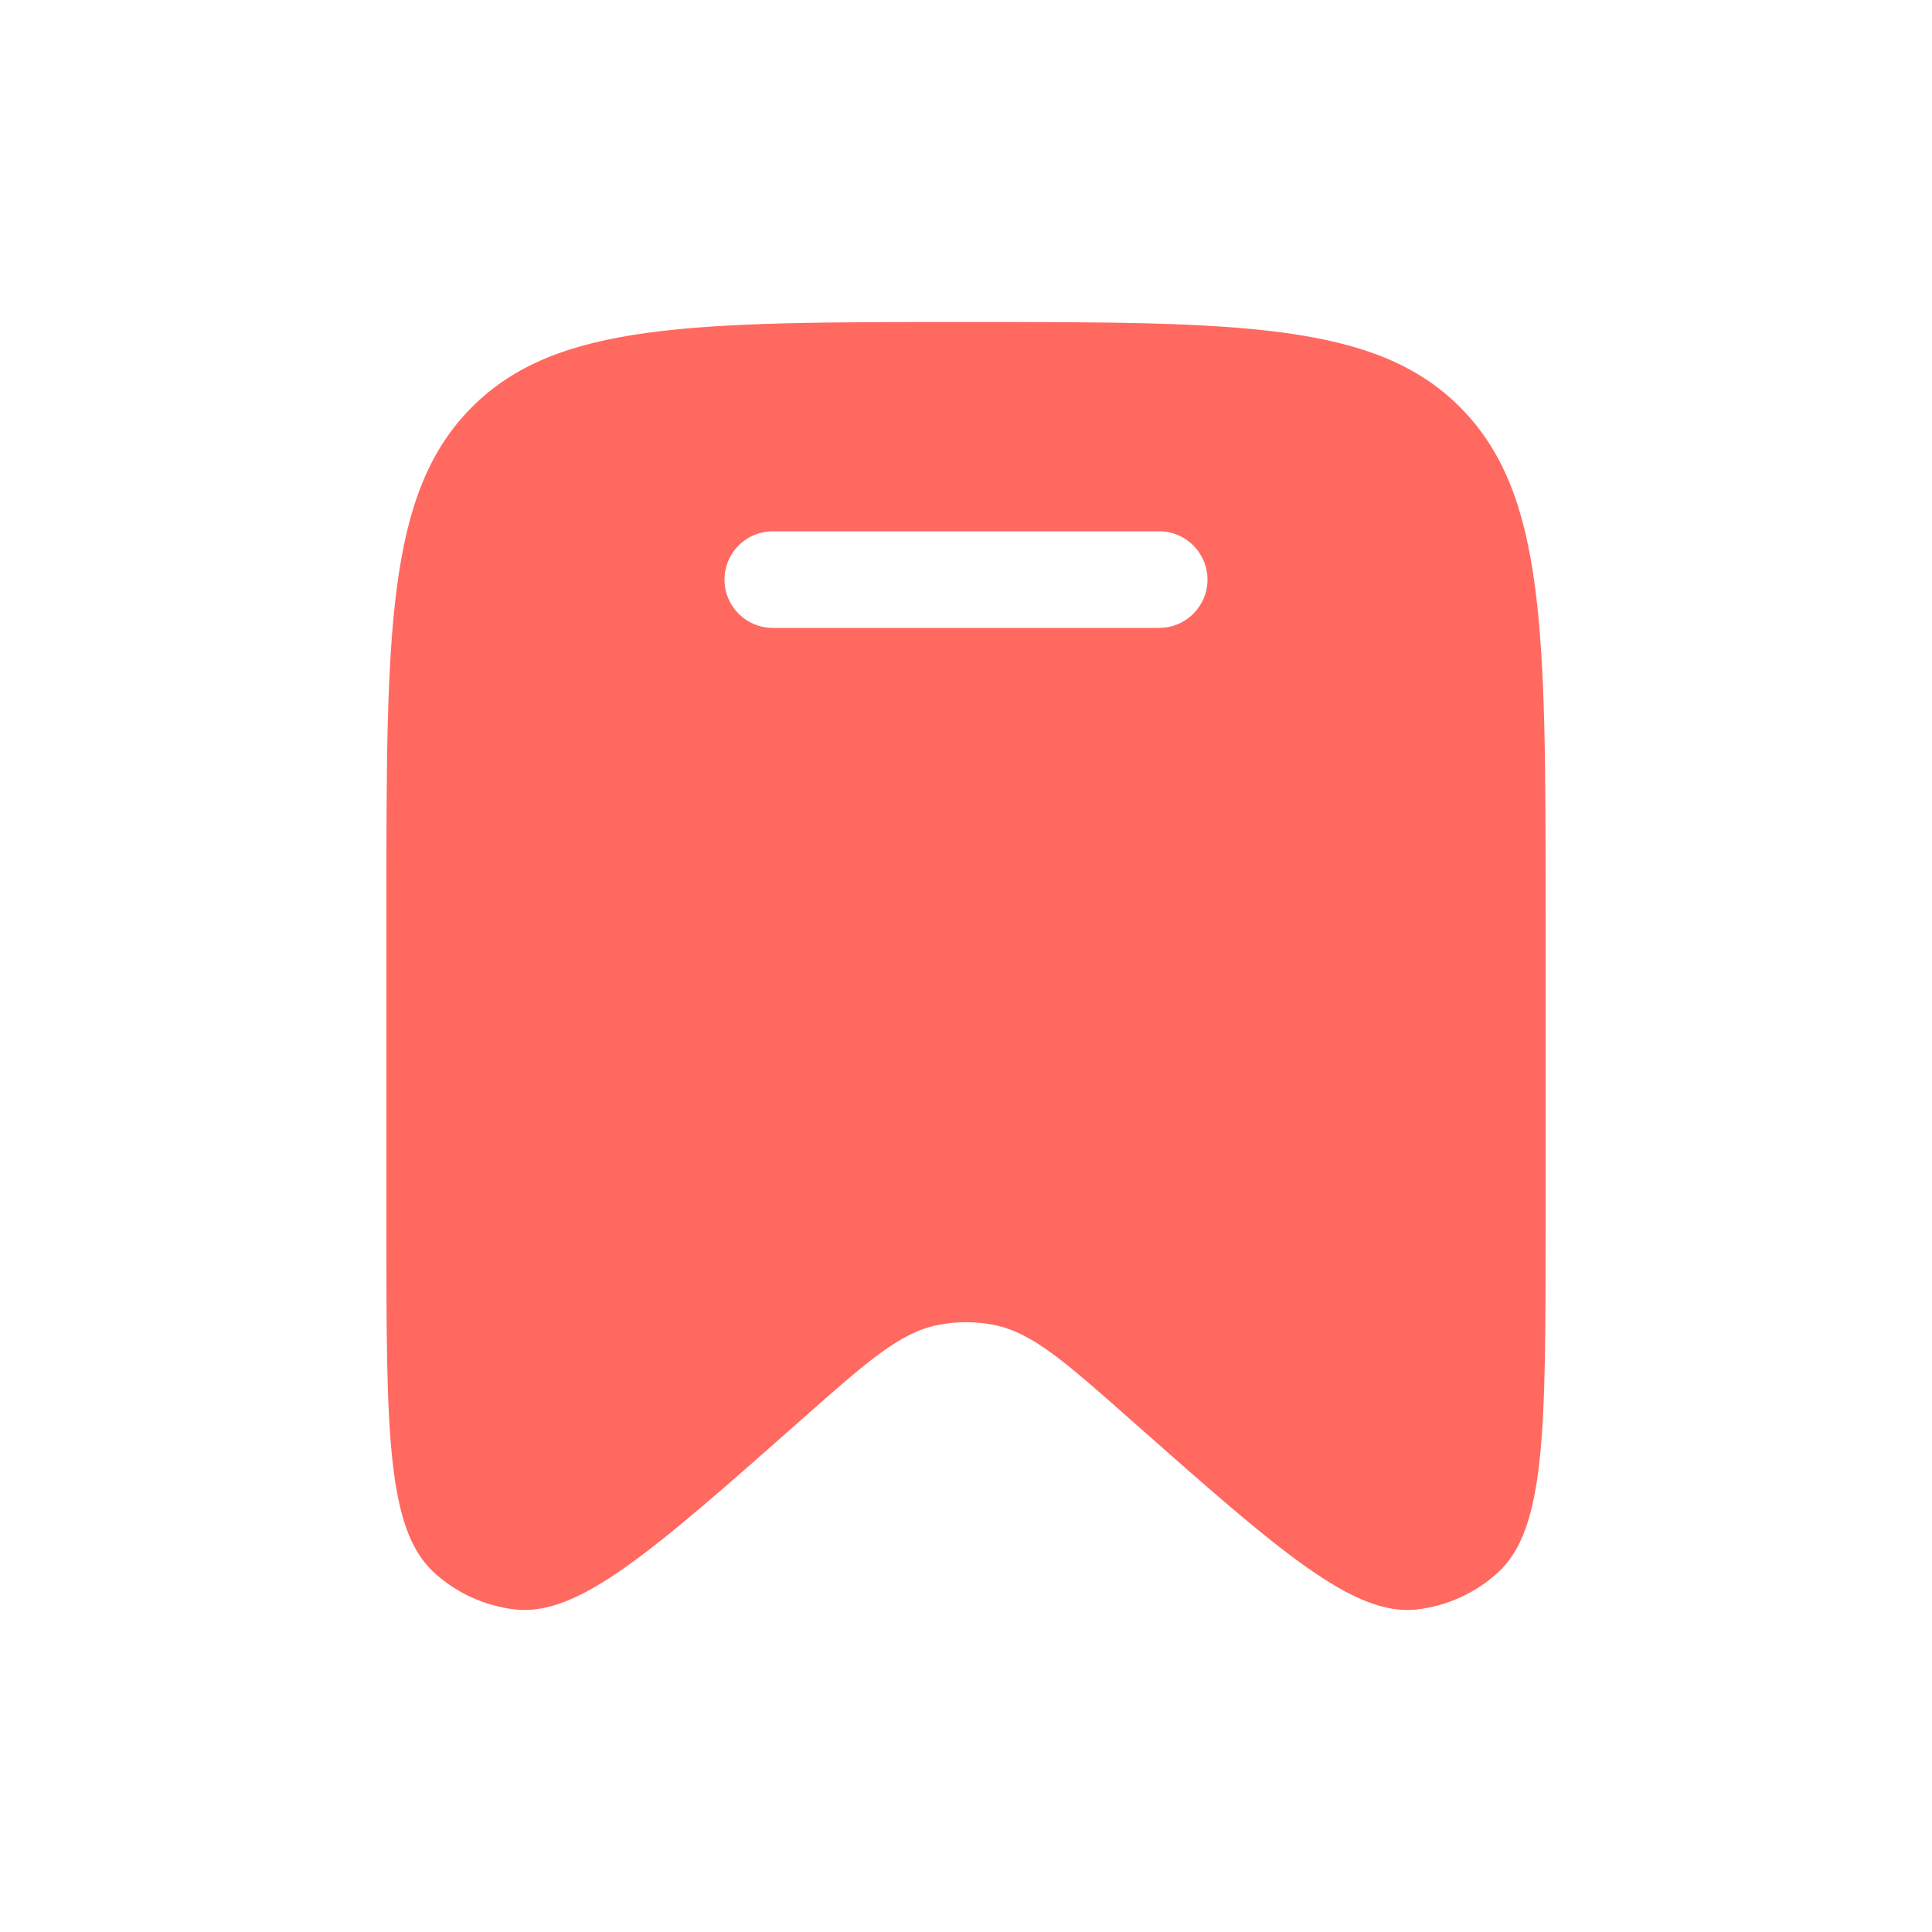 <svg viewBox="0 0 24 24" xmlns="http://www.w3.org/2000/svg" xmlns:xlink="http://www.w3.org/1999/xlink" width="24" height="24" fill="none" clip-path="url(#clipPath_8)" customFrame="url(#clipPath_8)">
	<defs>
		<clipPath id="clipPath_8">
			<rect width="24" height="24" x="0" y="0" rx="5" fill="rgb(255,255,255)" />
		</clipPath>
	</defs>
	<rect id="Bold / School / Bookmark" width="24" height="24" x="0" y="0" rx="5" />
	<path id="Vector" d="M19.2 11.278L19.2 15.273C19.2 17.75 19.2 18.989 18.613 19.53C18.332 19.788 17.979 19.95 17.602 19.993C16.813 20.084 15.89 19.268 14.046 17.637C13.231 16.916 12.823 16.555 12.352 16.46C12.119 16.413 11.88 16.413 11.648 16.46C11.176 16.555 10.769 16.916 9.954 17.637C8.109 19.268 7.187 20.084 6.397 19.993C6.021 19.95 5.667 19.788 5.387 19.53C4.8 18.989 4.8 17.75 4.8 15.273L4.8 11.278C4.8 7.847 4.8 6.132 5.854 5.066C6.909 4 8.606 4 12 4C15.394 4 17.091 4 18.145 5.066C19.2 6.132 19.2 7.847 19.2 11.278ZM9 7.2C9 6.869 9.268 6.6 9.6 6.6L14.4 6.6C14.731 6.6 15 6.869 15 7.2C15 7.531 14.731 7.8 14.4 7.8L9.6 7.8C9.268 7.8 9 7.531 9 7.2Z" fill="rgb(255,105,96)" fill-rule="evenodd" />
</svg>
